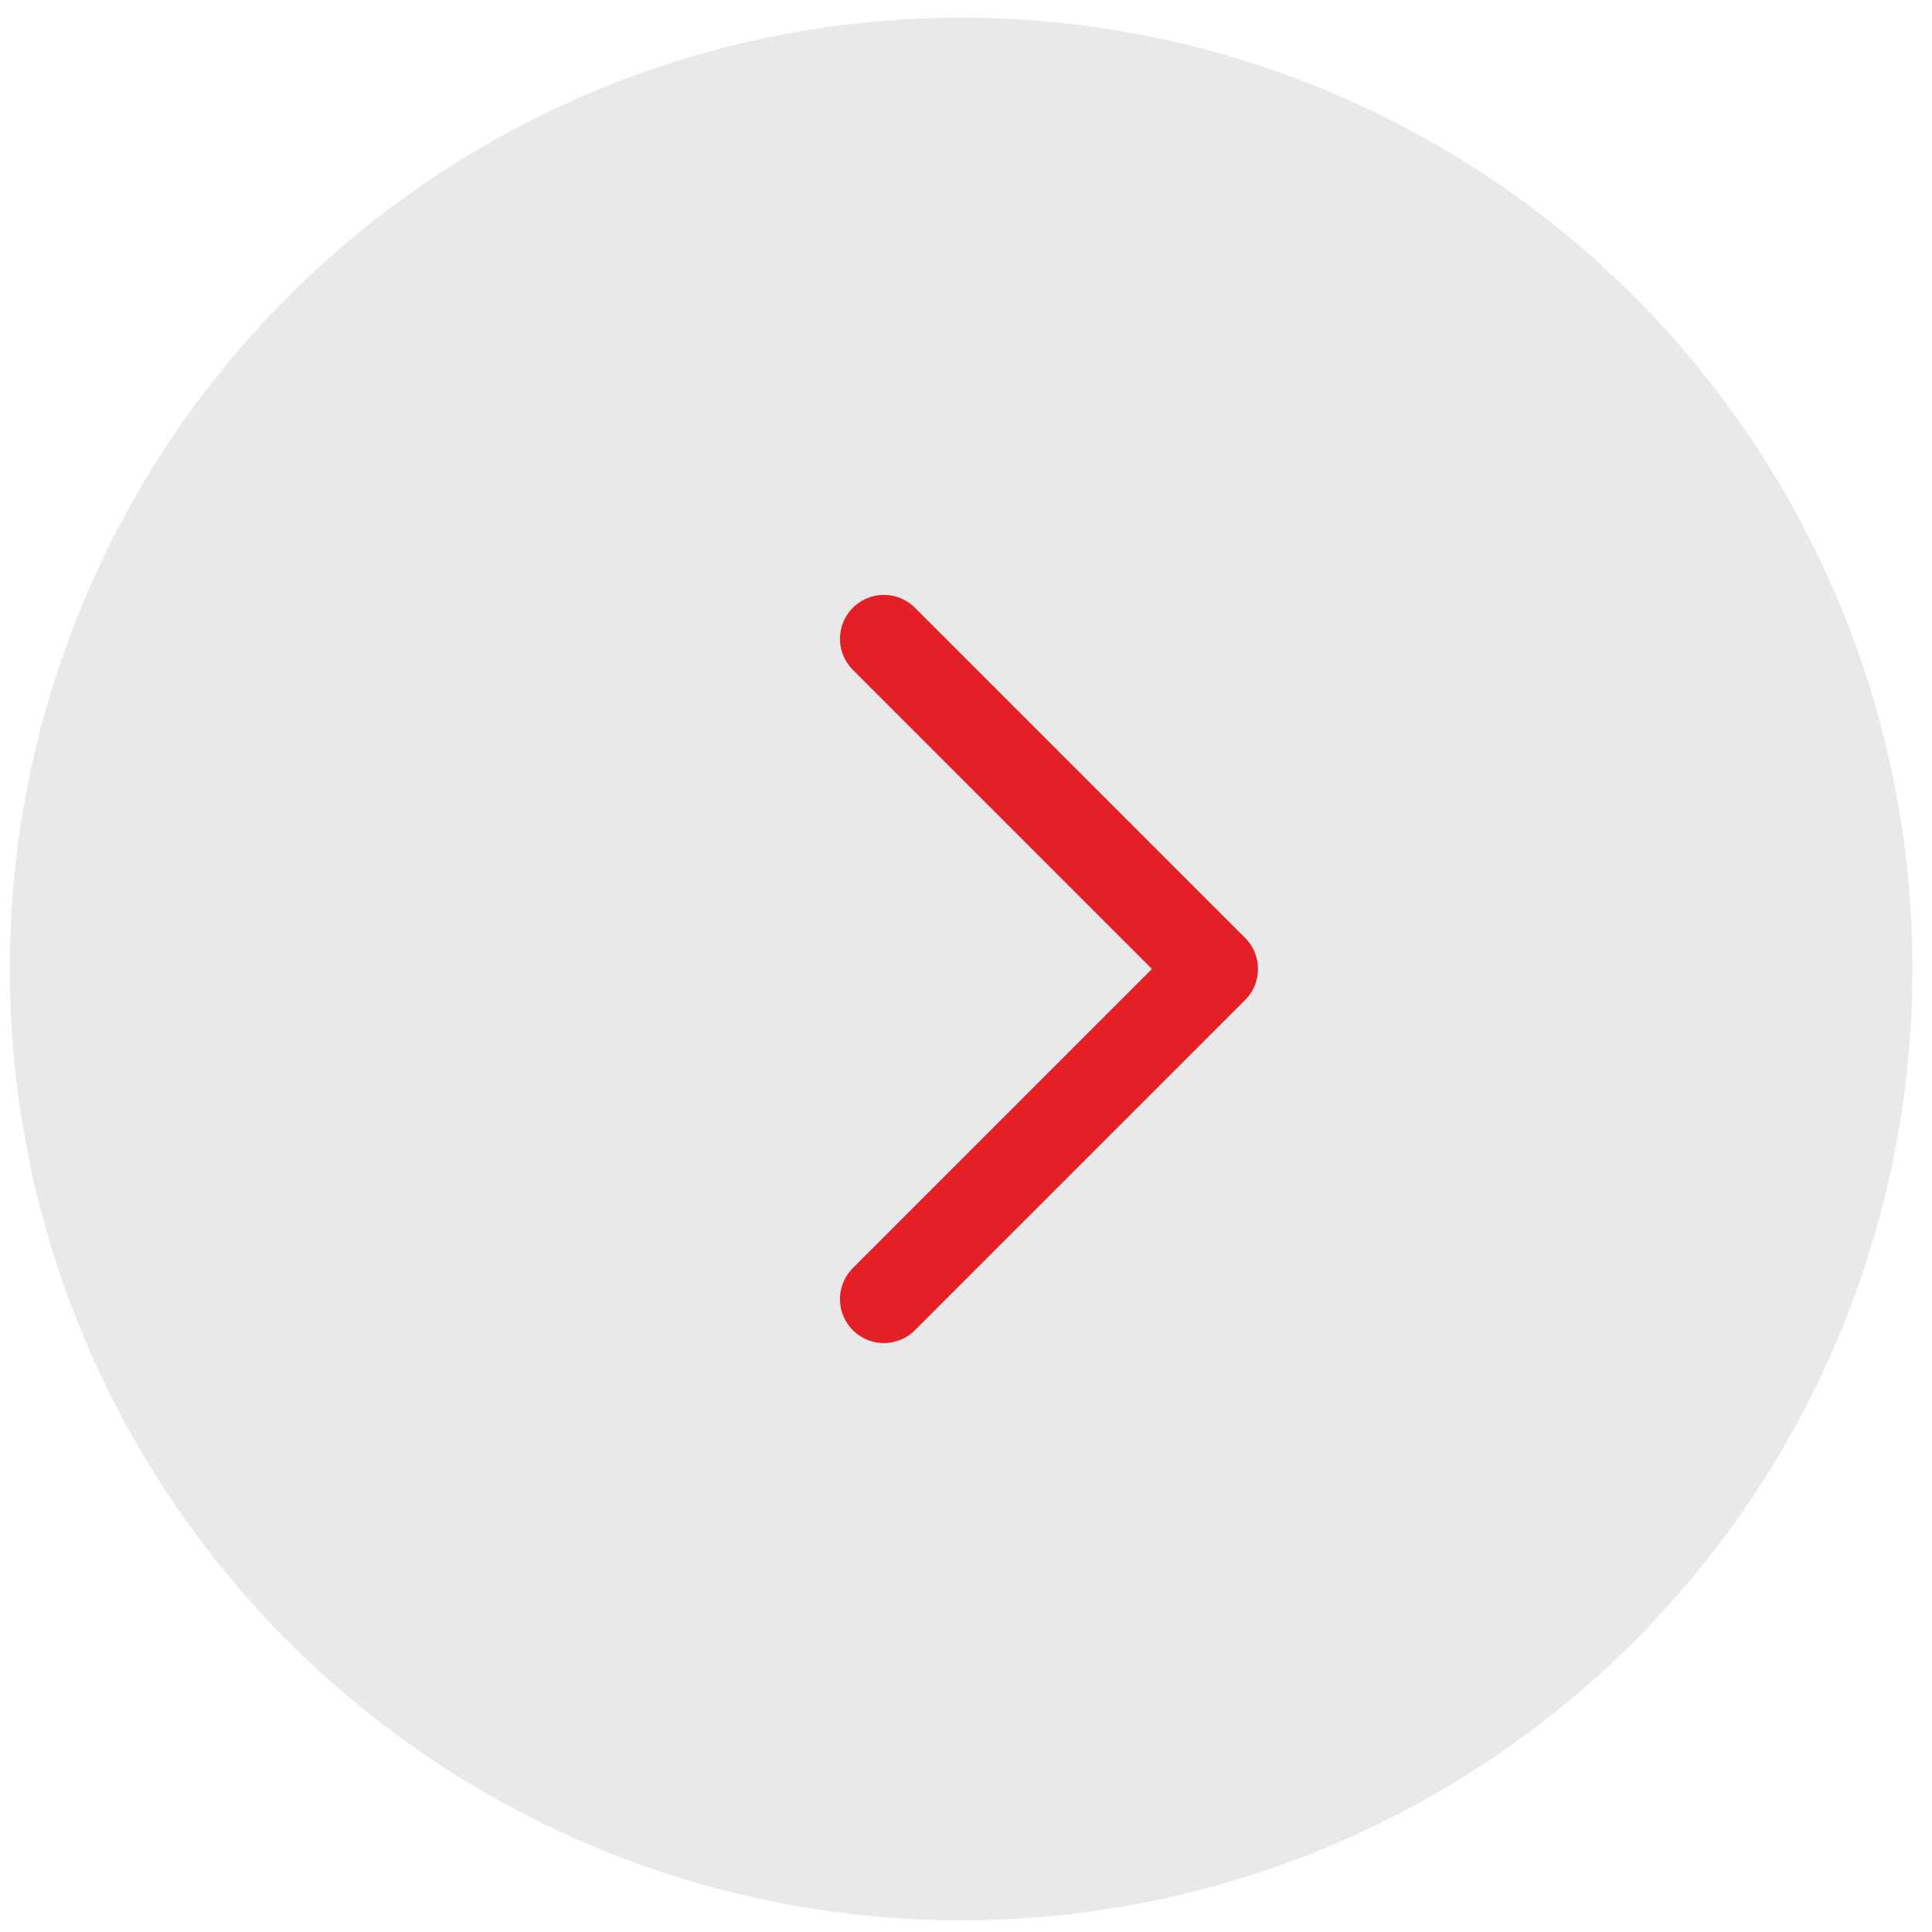 <?xml version="1.0" encoding="UTF-8"?> <svg xmlns="http://www.w3.org/2000/svg" width="66" height="66" viewBox="0 0 66 66" fill="none"> <circle cx="32.834" cy="33.102" r="32.5" transform="rotate(-180 32.834 33.102)" fill="#E9E9E9"></circle> <path d="M30.195 44.381L41.474 33.102L30.195 21.823" stroke="#E41F26" stroke-width="3" stroke-linecap="round" stroke-linejoin="round"></path> </svg> 